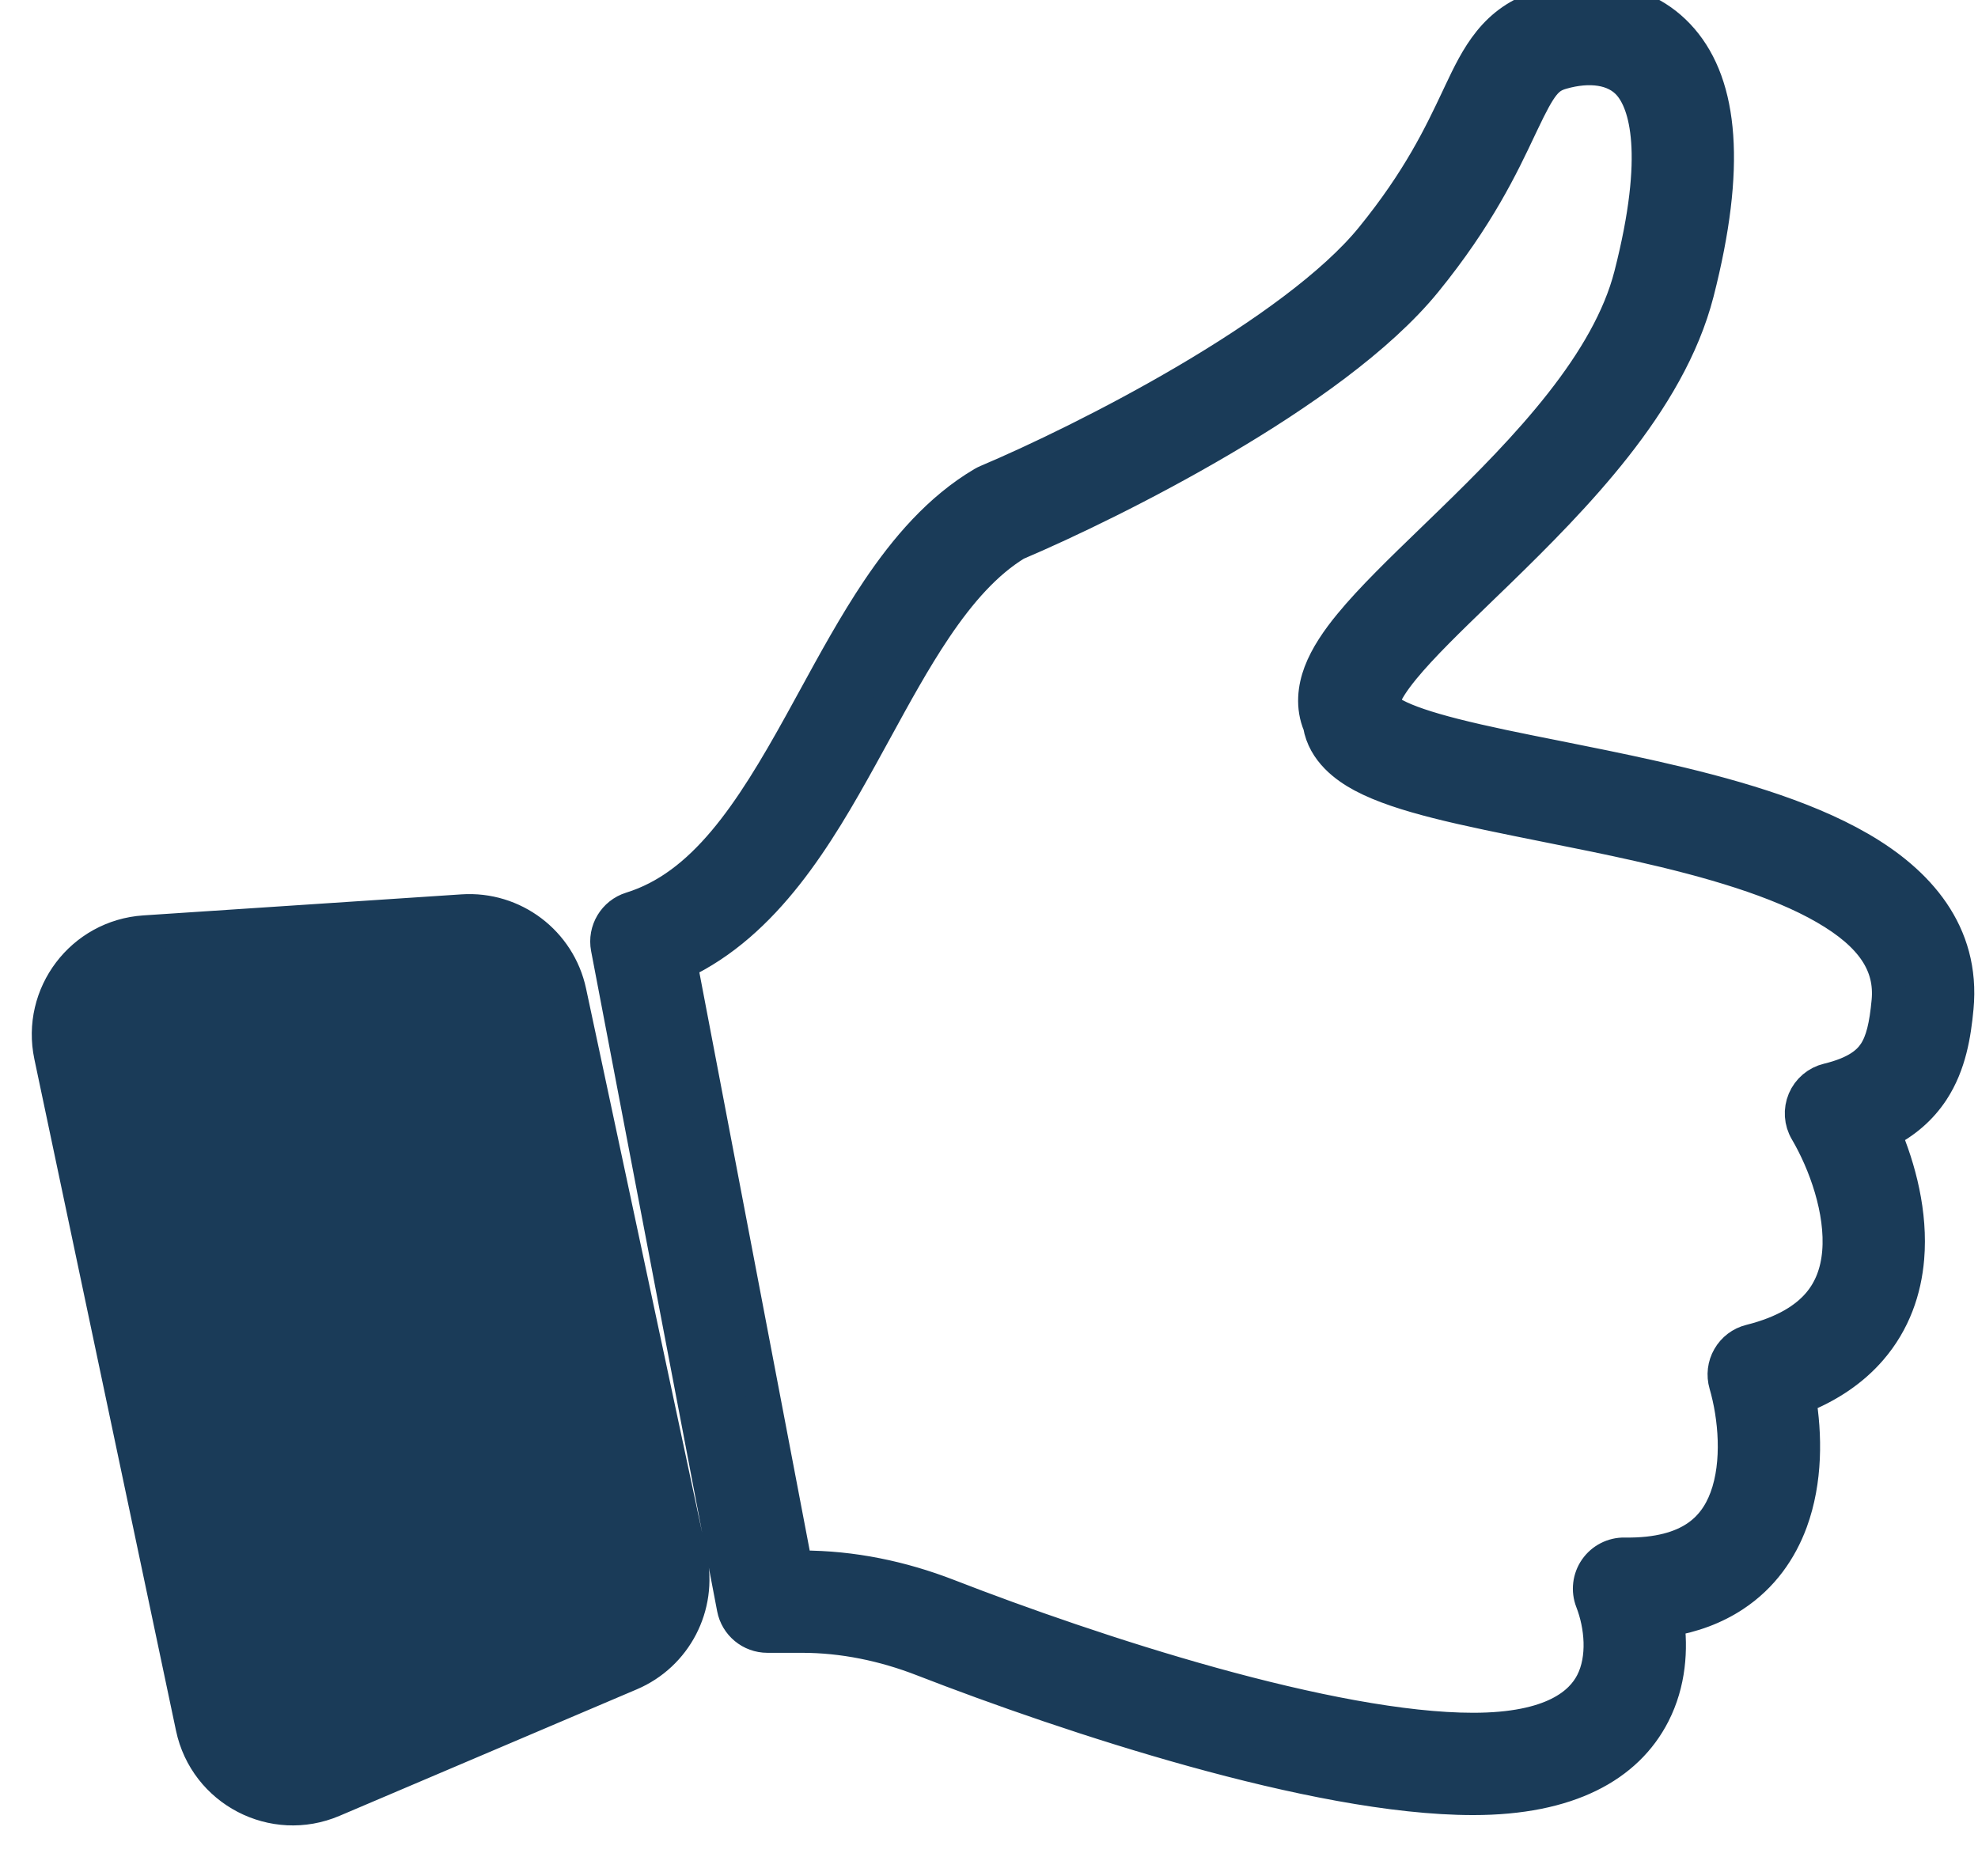 <svg width="58" height="55" viewBox="0 0 58 55" fill="none" xmlns="http://www.w3.org/2000/svg">
<path d="M18.51 26.651C18.024 26.802 17.729 27.294 17.824 27.794L21.52 47.151C21.61 47.622 22.022 47.963 22.502 47.963H23.515C24.719 47.963 25.918 48.21 27.065 48.656C29.231 49.497 32.104 50.508 35 51.31C37.876 52.107 40.854 52.721 43.197 52.721C45.986 52.721 47.697 51.772 48.476 50.249C48.941 49.338 49.002 48.351 48.883 47.497C49.634 47.376 50.284 47.13 50.834 46.767C51.678 46.211 52.204 45.435 52.507 44.614C52.951 43.407 52.931 42.066 52.747 40.977C53.627 40.634 54.323 40.153 54.842 39.552C55.534 38.751 55.845 37.812 55.923 36.89C56.033 35.586 55.685 34.264 55.233 33.208C55.845 32.904 56.316 32.494 56.658 31.973C57.162 31.204 57.298 30.316 57.37 29.55C57.578 27.349 56.224 25.862 54.528 24.881C52.85 23.909 50.613 23.285 48.48 22.805C47.486 22.581 46.537 22.392 45.647 22.214C44.54 21.994 43.523 21.791 42.624 21.562C41.832 21.36 41.256 21.165 40.897 20.973C40.778 20.909 40.71 20.861 40.672 20.831C40.656 20.719 40.621 20.61 40.569 20.51C40.573 20.492 40.58 20.468 40.593 20.433C40.662 20.25 40.83 19.974 41.147 19.588C41.685 18.933 42.471 18.172 43.403 17.271C43.569 17.111 43.739 16.947 43.913 16.778C45.038 15.684 46.289 14.435 47.355 13.079C48.417 11.727 49.342 10.211 49.762 8.571C50.703 4.894 50.471 2.521 49.308 1.169C48.104 -0.23 46.307 -0.107 45.245 0.196C43.836 0.599 43.318 1.692 42.831 2.718L42.825 2.731C42.799 2.787 42.772 2.845 42.744 2.903C42.252 3.944 41.622 5.278 40.233 6.984C39.115 8.358 37.044 9.839 34.807 11.156C32.598 12.457 30.338 13.535 28.944 14.124C28.902 14.142 28.862 14.162 28.823 14.185C27.555 14.935 26.576 16.081 25.751 17.308C25.081 18.305 24.471 19.421 23.885 20.493C23.753 20.734 23.623 20.972 23.493 21.207C22.011 23.888 20.634 25.992 18.51 26.651ZM40.632 20.792C40.633 20.792 40.636 20.795 40.641 20.803C40.634 20.796 40.632 20.792 40.632 20.792ZM40.564 20.54C40.564 20.54 40.564 20.538 40.564 20.534C40.564 20.538 40.564 20.54 40.564 20.54ZM53.6 31.676C53.292 31.75 53.038 31.966 52.914 32.257C52.791 32.549 52.812 32.882 52.973 33.155C53.523 34.09 54.033 35.498 53.93 36.721C53.88 37.308 53.693 37.822 53.328 38.245C52.962 38.669 52.353 39.076 51.327 39.333C51.063 39.398 50.838 39.569 50.703 39.805C50.567 40.04 50.534 40.321 50.61 40.582C50.888 41.537 51.011 42.887 50.63 43.922C50.449 44.415 50.162 44.815 49.734 45.097C49.302 45.382 48.646 45.599 47.638 45.583C47.304 45.577 46.991 45.738 46.8 46.011C46.61 46.284 46.568 46.635 46.689 46.945C46.966 47.658 47.062 48.62 46.695 49.339C46.379 49.956 45.545 50.721 43.197 50.721C41.134 50.721 38.37 50.168 35.534 49.383C32.718 48.602 29.91 47.615 27.789 46.791C26.437 46.267 24.993 45.963 23.515 45.963H23.329L19.945 28.235C22.441 27.068 23.966 24.485 25.243 22.174C25.384 21.92 25.522 21.669 25.658 21.419C26.241 20.352 26.797 19.337 27.411 18.424C28.149 17.327 28.912 16.473 29.788 15.938C31.257 15.314 33.562 14.211 35.822 12.88C38.089 11.545 40.426 9.915 41.785 8.246C43.328 6.351 44.043 4.836 44.549 3.764C44.578 3.704 44.605 3.645 44.633 3.588C45.161 2.473 45.352 2.246 45.795 2.12C46.59 1.892 47.359 1.971 47.792 2.474C48.265 3.024 48.74 4.498 47.824 8.075C47.501 9.336 46.761 10.598 45.782 11.843C44.806 13.085 43.64 14.254 42.519 15.343C42.356 15.502 42.193 15.659 42.031 15.816C41.107 16.709 40.219 17.566 39.602 18.318C39.238 18.76 38.906 19.239 38.721 19.731C38.554 20.176 38.48 20.721 38.705 21.253C38.835 22.023 39.482 22.484 39.953 22.736C40.537 23.049 41.31 23.291 42.13 23.5C43.043 23.733 44.176 23.959 45.354 24.196C46.249 24.375 47.17 24.559 48.041 24.756C50.158 25.233 52.133 25.805 53.526 26.612C54.903 27.408 55.481 28.28 55.379 29.362C55.311 30.084 55.203 30.544 54.986 30.876C54.798 31.162 54.447 31.471 53.6 31.676ZM20.237 45.688L16.696 29.09C16.385 27.633 15.051 26.624 13.564 26.723L4.235 27.34C2.413 27.461 1.121 29.167 1.497 30.953L5.65 50.642C6.04 52.491 8.021 53.523 9.76 52.783L18.477 49.074C19.799 48.512 20.536 47.092 20.237 45.688Z" fill="#1A3B58" stroke="#1A3B58" stroke-width="1" stroke-linecap="round" stroke-linejoin="round"/>
</svg>

